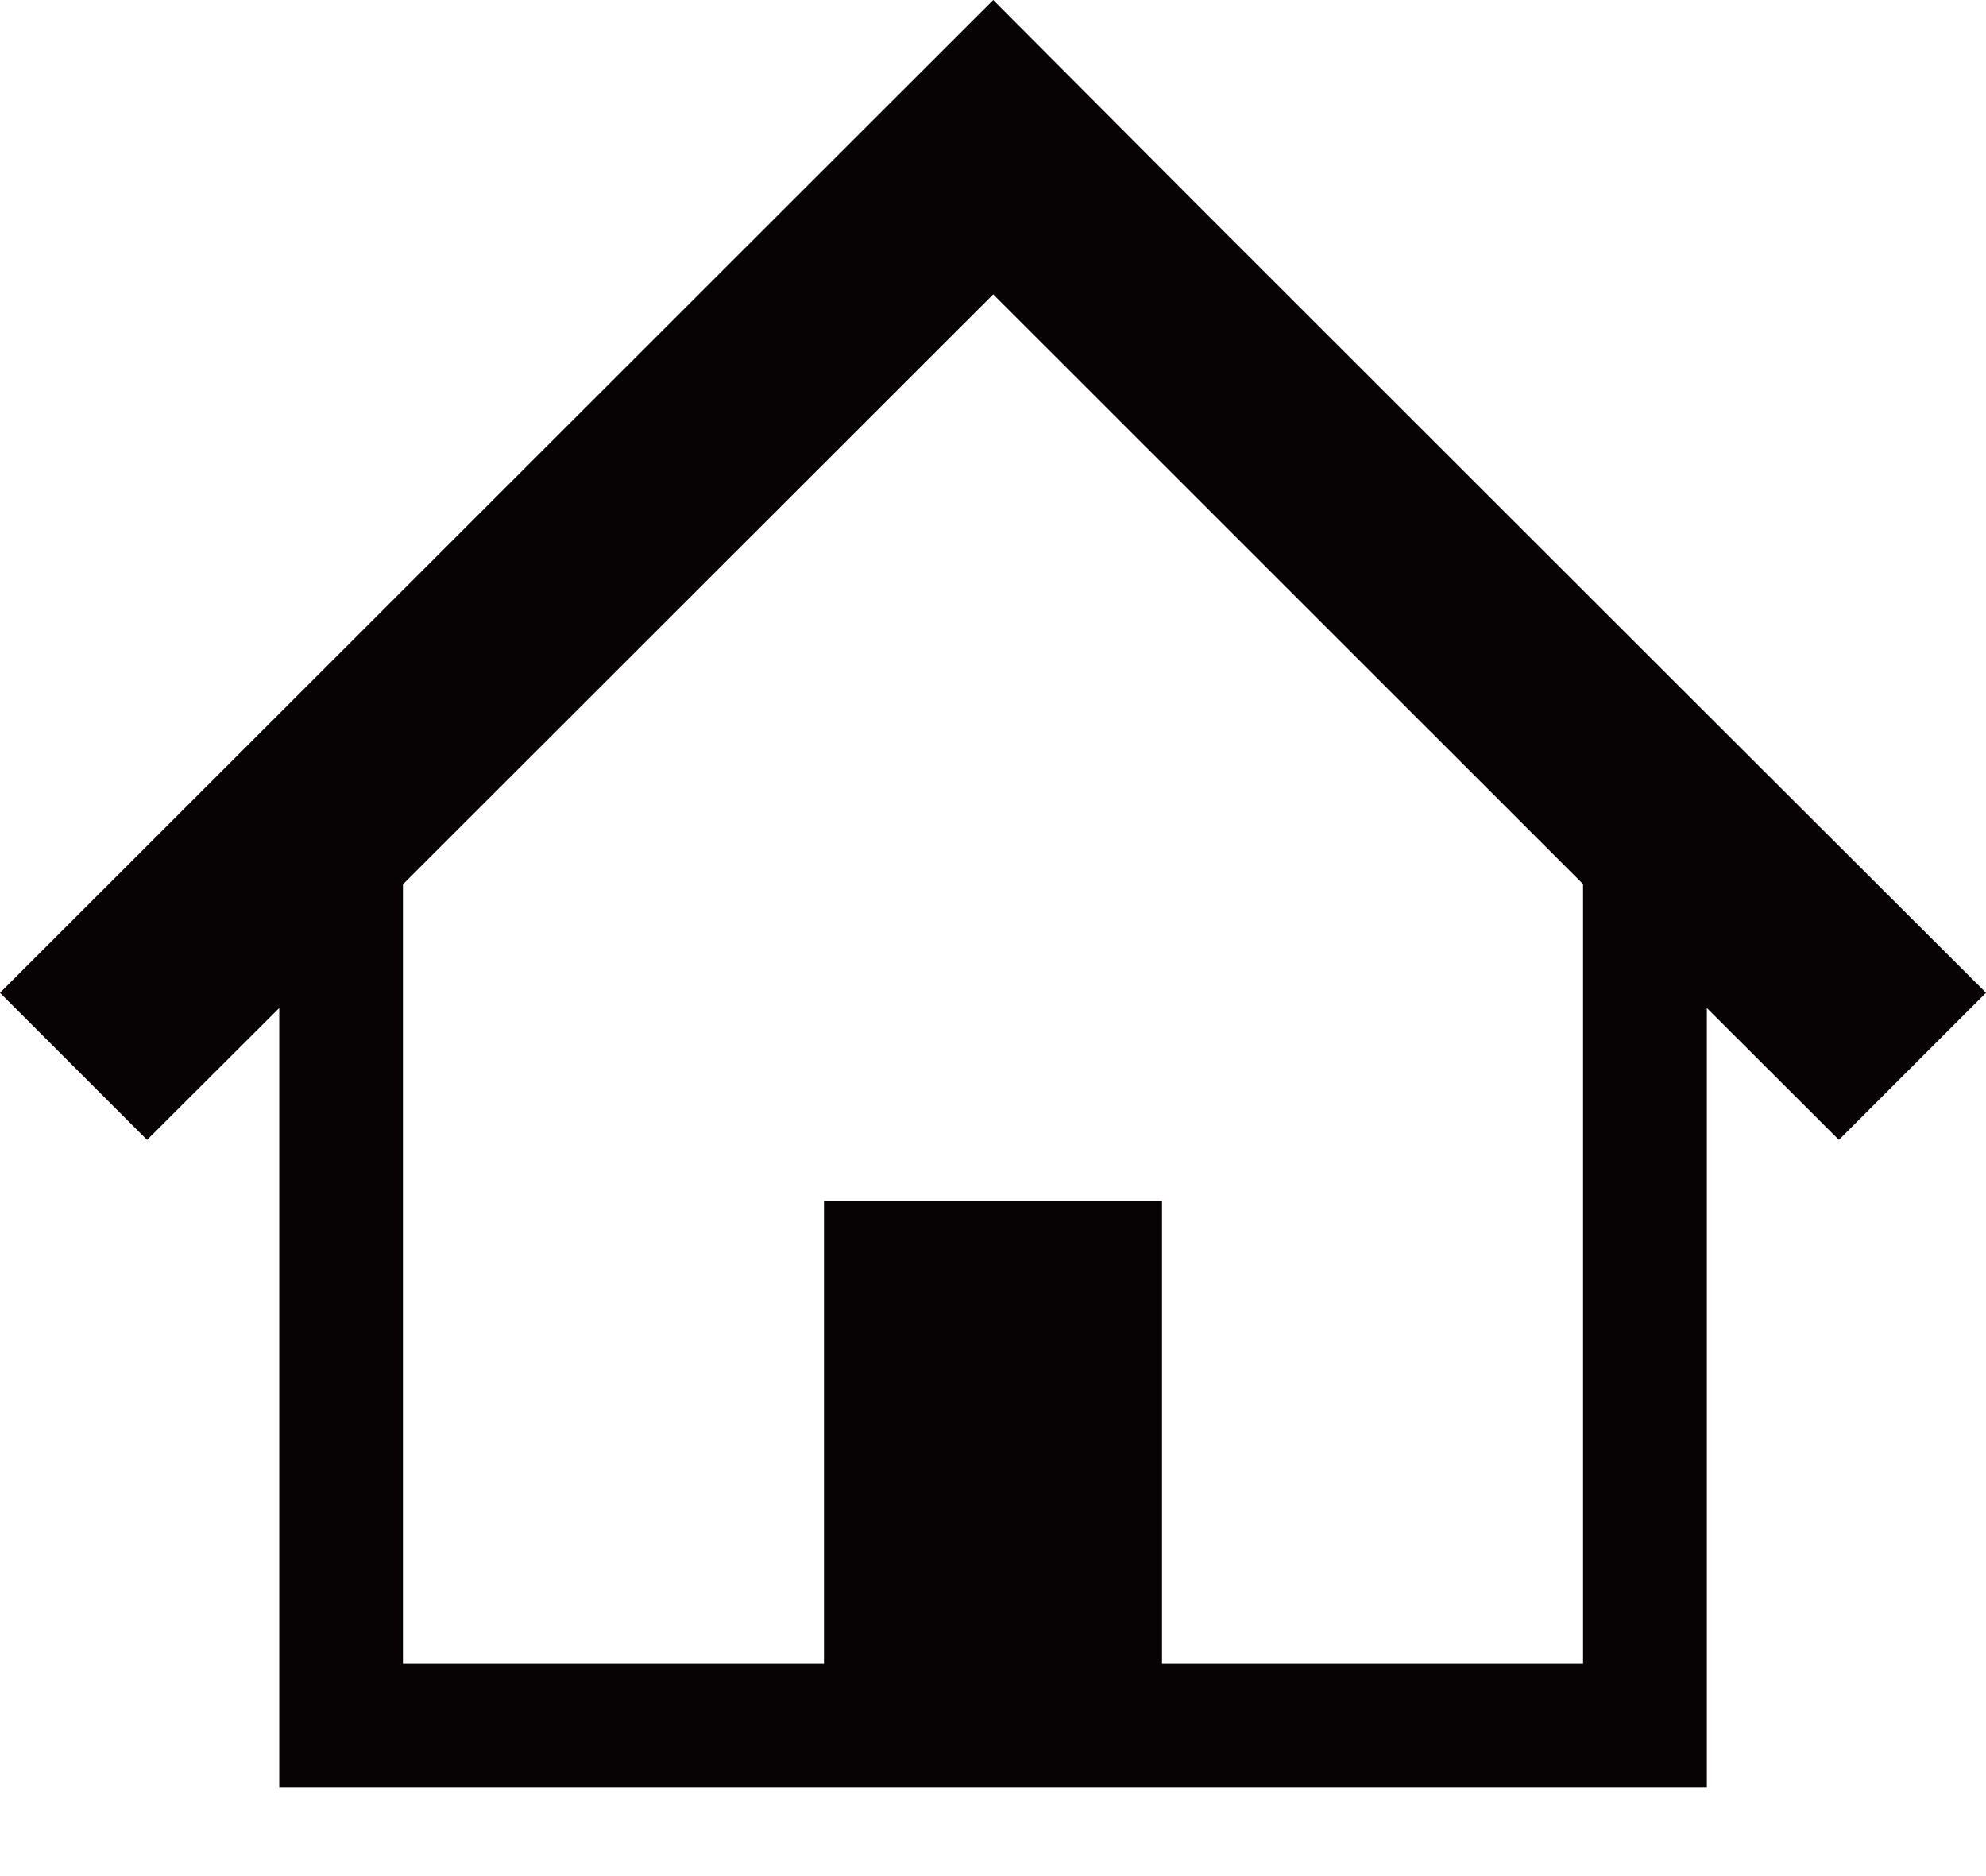 <svg width="18" height="17" viewBox="0 0 18 17" fill="none" xmlns="http://www.w3.org/2000/svg">
<path d="M15.229 6.23L12.793 3.796L10.86 1.864L9.002 0L0 8.996L1.333 10.329L2.531 9.134V16.195H7.812H10.188H15.47V9.134L16.667 10.329L18 8.996L15.229 6.23ZM14.348 15.074H10.532V10.885H7.468V15.074H3.652V8.013L9.002 2.667L14.348 8.011V15.074Z" fill="#070203"/>
</svg>
